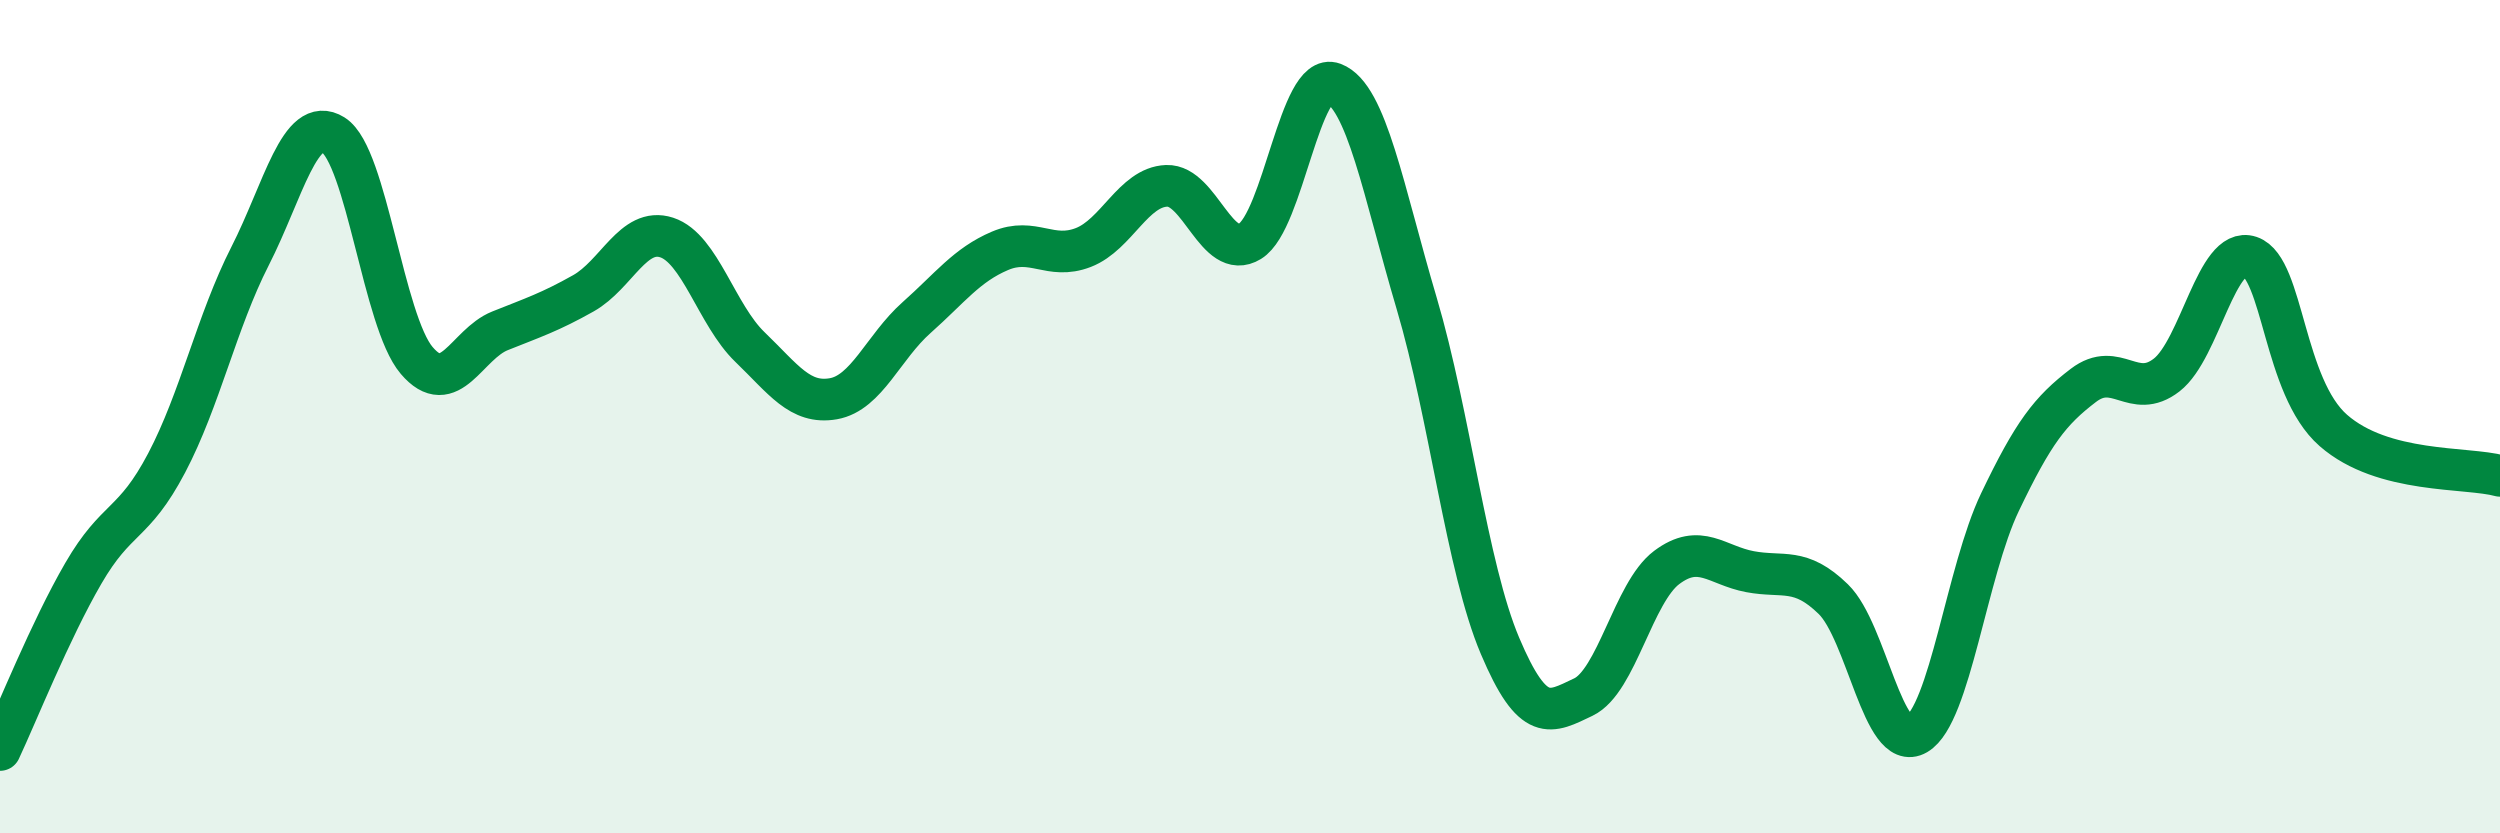 
    <svg width="60" height="20" viewBox="0 0 60 20" xmlns="http://www.w3.org/2000/svg">
      <path
        d="M 0,18 C 0.4,17.15 1.2,15.14 2,13.76 C 2.8,12.38 3.2,12.63 4,11.11 C 4.8,9.59 5.2,7.72 6,6.15 C 6.8,4.58 7.2,2.74 8,3.24 C 8.8,3.74 9.2,7.71 10,8.65 C 10.8,9.59 11.2,8.26 12,7.94 C 12.8,7.62 13.2,7.49 14,7.04 C 14.8,6.59 15.2,5.44 16,5.7 C 16.8,5.96 17.2,7.56 18,8.33 C 18.8,9.1 19.2,9.71 20,9.57 C 20.8,9.43 21.2,8.33 22,7.62 C 22.8,6.91 23.2,6.36 24,6.02 C 24.8,5.68 25.2,6.25 26,5.94 C 26.8,5.63 27.2,4.49 28,4.46 C 28.8,4.43 29.2,6.28 30,5.79 C 30.8,5.3 31.2,1.7 32,2 C 32.8,2.3 33.2,4.58 34,7.28 C 34.8,9.98 35.2,13.61 36,15.5 C 36.8,17.39 37.2,17.11 38,16.73 C 38.8,16.35 39.2,14.22 40,13.62 C 40.8,13.02 41.2,13.57 42,13.72 C 42.8,13.87 43.2,13.6 44,14.38 C 44.8,15.16 45.2,18.09 46,17.62 C 46.8,17.15 47.2,13.72 48,12.05 C 48.8,10.38 49.2,9.86 50,9.25 C 50.8,8.64 51.2,9.62 52,9 C 52.8,8.38 53.2,5.89 54,6.16 C 54.8,6.43 54.8,9.28 56,10.33 C 57.2,11.38 59.2,11.2 60,11.42L60 20L0 20Z"
        fill="#008740"
        opacity="0.1"
        stroke-linecap="round"
        stroke-linejoin="round"
      />
      <path
        d="M 0,18 C 0.4,17.15 1.2,15.14 2,13.76 C 2.8,12.38 3.2,12.63 4,11.11 C 4.8,9.59 5.2,7.72 6,6.15 C 6.8,4.58 7.2,2.74 8,3.24 C 8.8,3.74 9.2,7.71 10,8.65 C 10.8,9.59 11.2,8.26 12,7.94 C 12.8,7.62 13.2,7.49 14,7.04 C 14.8,6.59 15.2,5.44 16,5.7 C 16.8,5.96 17.2,7.56 18,8.33 C 18.8,9.1 19.2,9.71 20,9.57 C 20.8,9.43 21.2,8.33 22,7.62 C 22.8,6.91 23.2,6.36 24,6.02 C 24.8,5.68 25.2,6.25 26,5.94 C 26.8,5.63 27.2,4.49 28,4.46 C 28.8,4.43 29.2,6.28 30,5.79 C 30.8,5.3 31.2,1.7 32,2 C 32.8,2.3 33.2,4.58 34,7.28 C 34.8,9.98 35.2,13.61 36,15.5 C 36.8,17.39 37.2,17.11 38,16.73 C 38.8,16.35 39.2,14.22 40,13.62 C 40.8,13.02 41.2,13.57 42,13.72 C 42.8,13.87 43.2,13.6 44,14.38 C 44.8,15.16 45.2,18.09 46,17.62 C 46.8,17.15 47.2,13.72 48,12.05 C 48.8,10.38 49.2,9.86 50,9.25 C 50.8,8.64 51.2,9.62 52,9 C 52.8,8.38 53.2,5.89 54,6.16 C 54.8,6.43 54.8,9.28 56,10.33 C 57.2,11.38 59.2,11.2 60,11.42"
        stroke="#008740"
        stroke-width="1"
        fill="none"
        stroke-linecap="round"
        stroke-linejoin="round"
      />
    </svg>
  